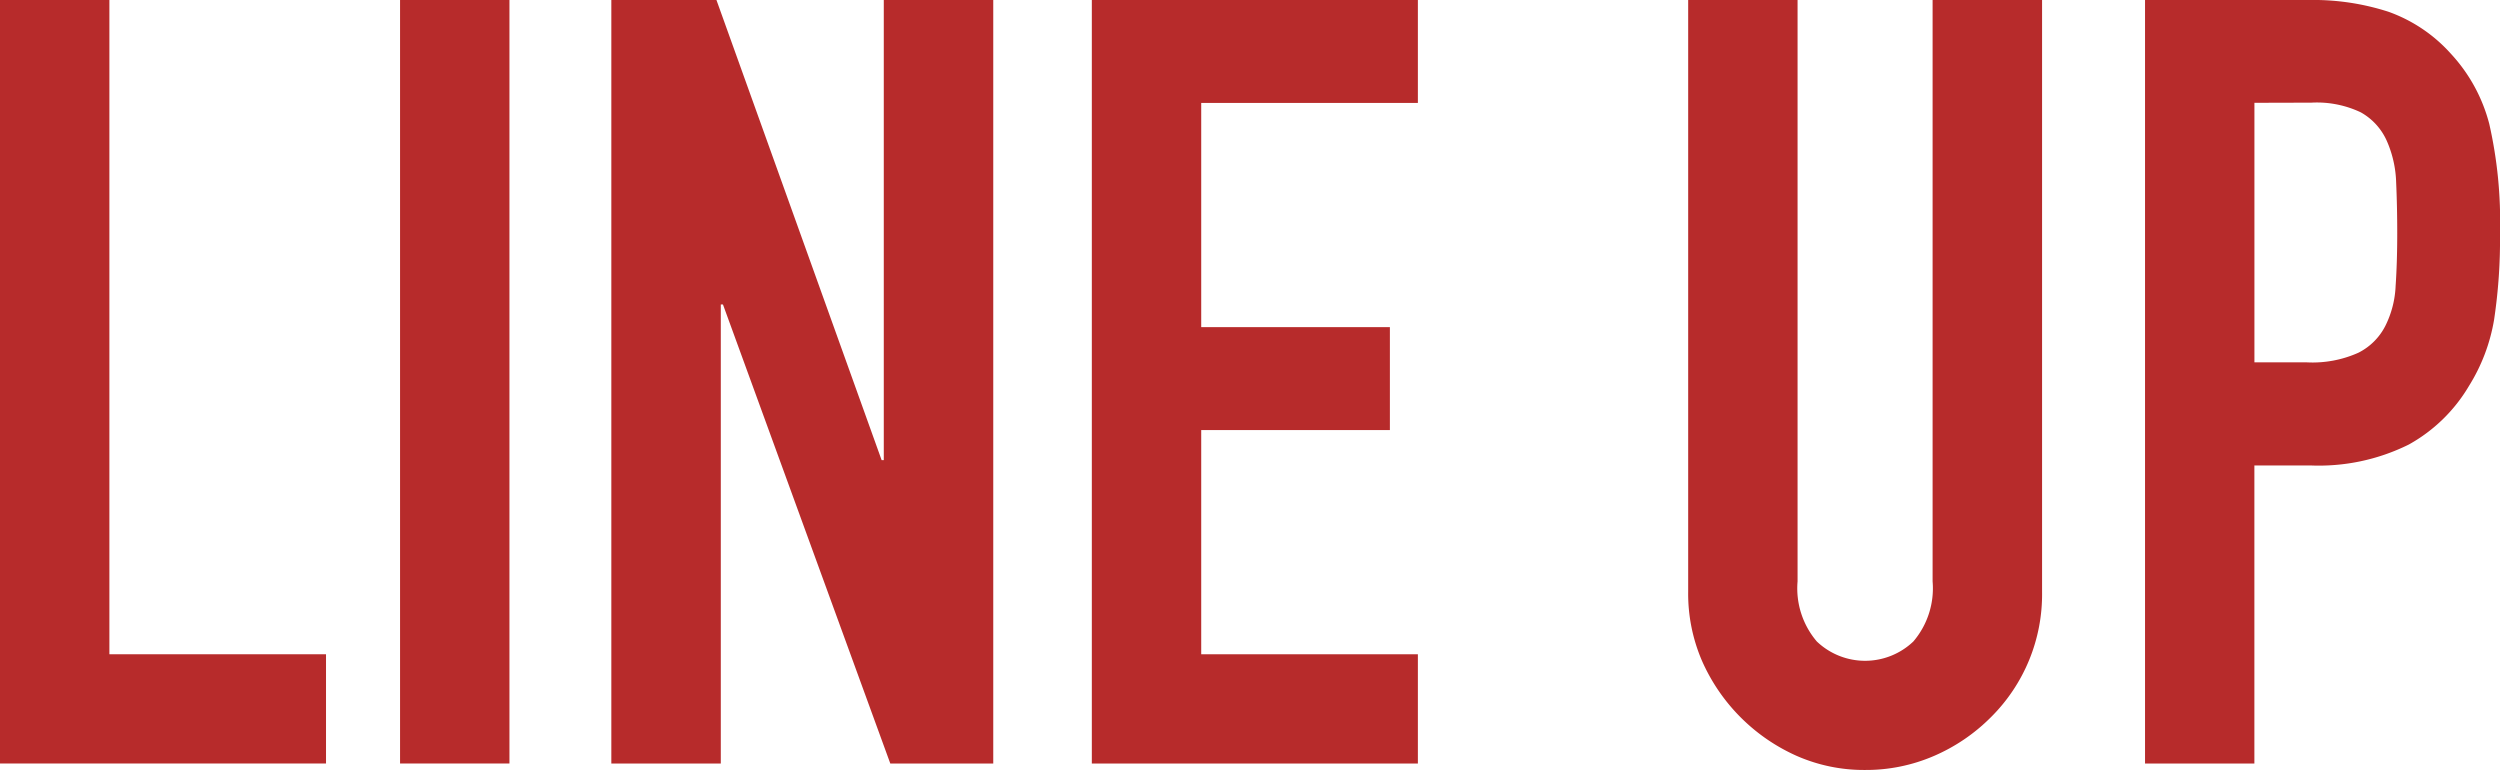 <svg xmlns="http://www.w3.org/2000/svg" width="64.928" height="20"><g data-name="グループ 212" fill="#b72b2b"><path data-name="パス 272" d="M0 19.829V0h2.841v16.992h5.626v2.837z"/><path data-name="パス 273" d="M10.39 19.829V0h2.841v19.829z"/><path data-name="パス 274" d="M15.877 19.829V0h2.73l4.29 11.95h.056V0h2.843v19.829h-2.674L18.776 7.907h-.056v11.922z"/><path data-name="パス 275" d="M28.356 19.829V0h8.468v2.674h-5.627v5.822h4.9v2.674h-4.9v5.822h5.627v2.837z"/><path data-name="パス 276" d="M53.035 0v15.376a4.49 4.49 0 01-1.337 3.259 4.72 4.72 0 01-1.476 1 4.443 4.443 0 01-1.783.362 4.339 4.339 0 01-1.768-.362 4.837 4.837 0 01-2.465-2.465 4.4 4.4 0 01-.362-1.8V0h2.841v15.1a2.127 2.127 0 00.5 1.56 1.817 1.817 0 002.507 0 2.127 2.127 0 00.5-1.56V0z"/><path data-name="パス 277" d="M55.709 19.829V0h4.263a6.343 6.343 0 012.061.306 3.965 3.965 0 011.616 1.086 4.253 4.253 0 011 1.825 11.432 11.432 0 01.279 2.827 14.063 14.063 0 01-.153 2.256 4.72 4.72 0 01-.655 1.727 4.154 4.154 0 01-1.56 1.518 5.257 5.257 0 01-2.563.543h-1.448v7.741zM58.55 2.67v6.741h1.365a2.906 2.906 0 001.337-.251 1.58 1.58 0 00.7-.7 2.552 2.552 0 00.265-1.031q.042-.613.042-1.365 0-.7-.028-1.323a2.873 2.873 0 00-.251-1.1 1.587 1.587 0 00-.669-.724 2.654 2.654 0 00-1.281-.251z"/></g></svg>